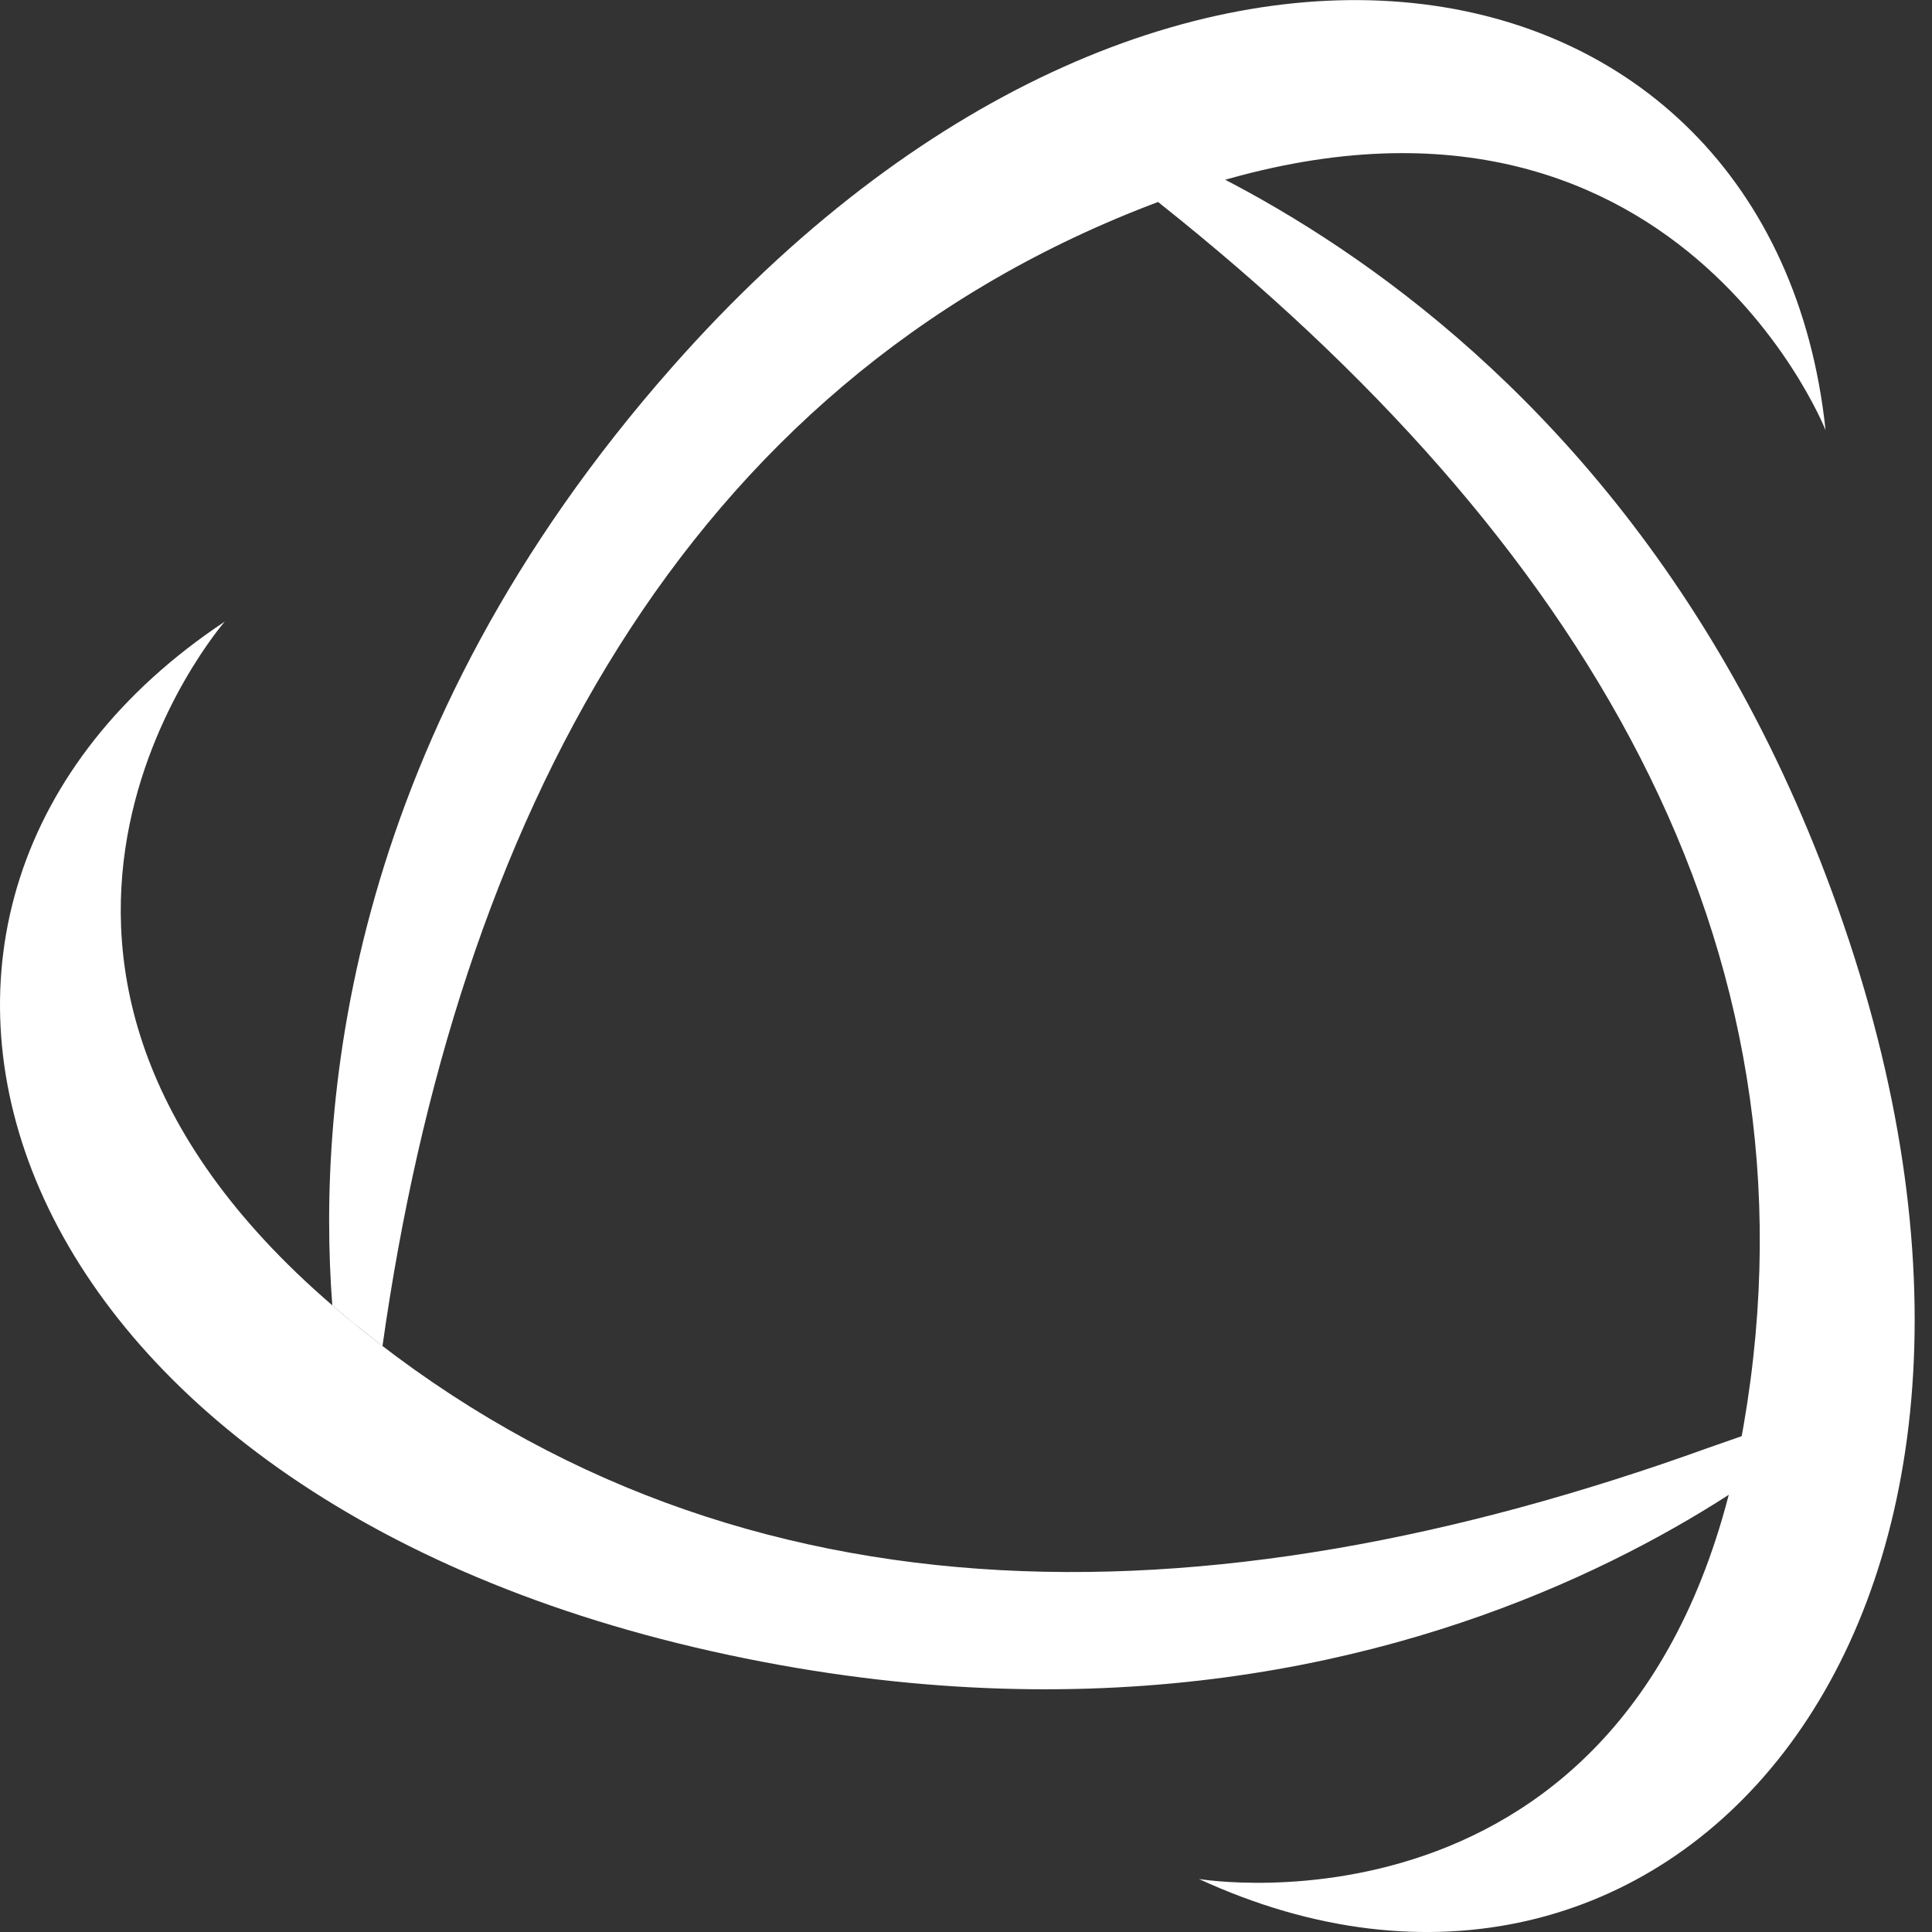 <svg width="26" height="26" viewBox="0 0 26 26" fill="none" xmlns="http://www.w3.org/2000/svg">
<rect x="0" y="0" width="26" height="26" fill="#333333" stroke="none"/>
<g clip-path="url(#clip0_140_24010)">
<path d="M3.025 8.365C3.025 8.365 -1.001 12.98 4.602 17.677C9.727 21.975 16.195 21.936 22.99 19.484L24.992 18.785C24.992 18.785 19.435 24.432 9.57 22.22C-0.249 20.017 -2.661 12.142 3.025 8.365Z" fill="white"/>
<path d="M16.13 25.286C16.13 25.286 22.229 26.318 23.464 19.188C24.594 12.663 21.246 7.224 15.622 2.748L13.983 1.416C13.983 1.416 21.764 3.211 24.887 12.669C27.994 22.081 22.349 28.152 16.133 25.286H16.13Z" fill="white"/>
<path d="M24.564 5.78C24.564 5.78 22.312 0.118 15.459 2.766C9.188 5.187 6.142 11.071 5.147 18.116L4.753 17.804L4.472 17.568C4.26 14.772 4.7 9.863 9.046 4.939C15.644 -2.539 23.852 -0.926 24.567 5.783L24.564 5.78Z" fill="white"/>
</g>
<defs>
<clipPath id="clip0_140_24010">
<rect width="26" height="26" fill="white"/>
</clipPath>
</defs>
</svg>
